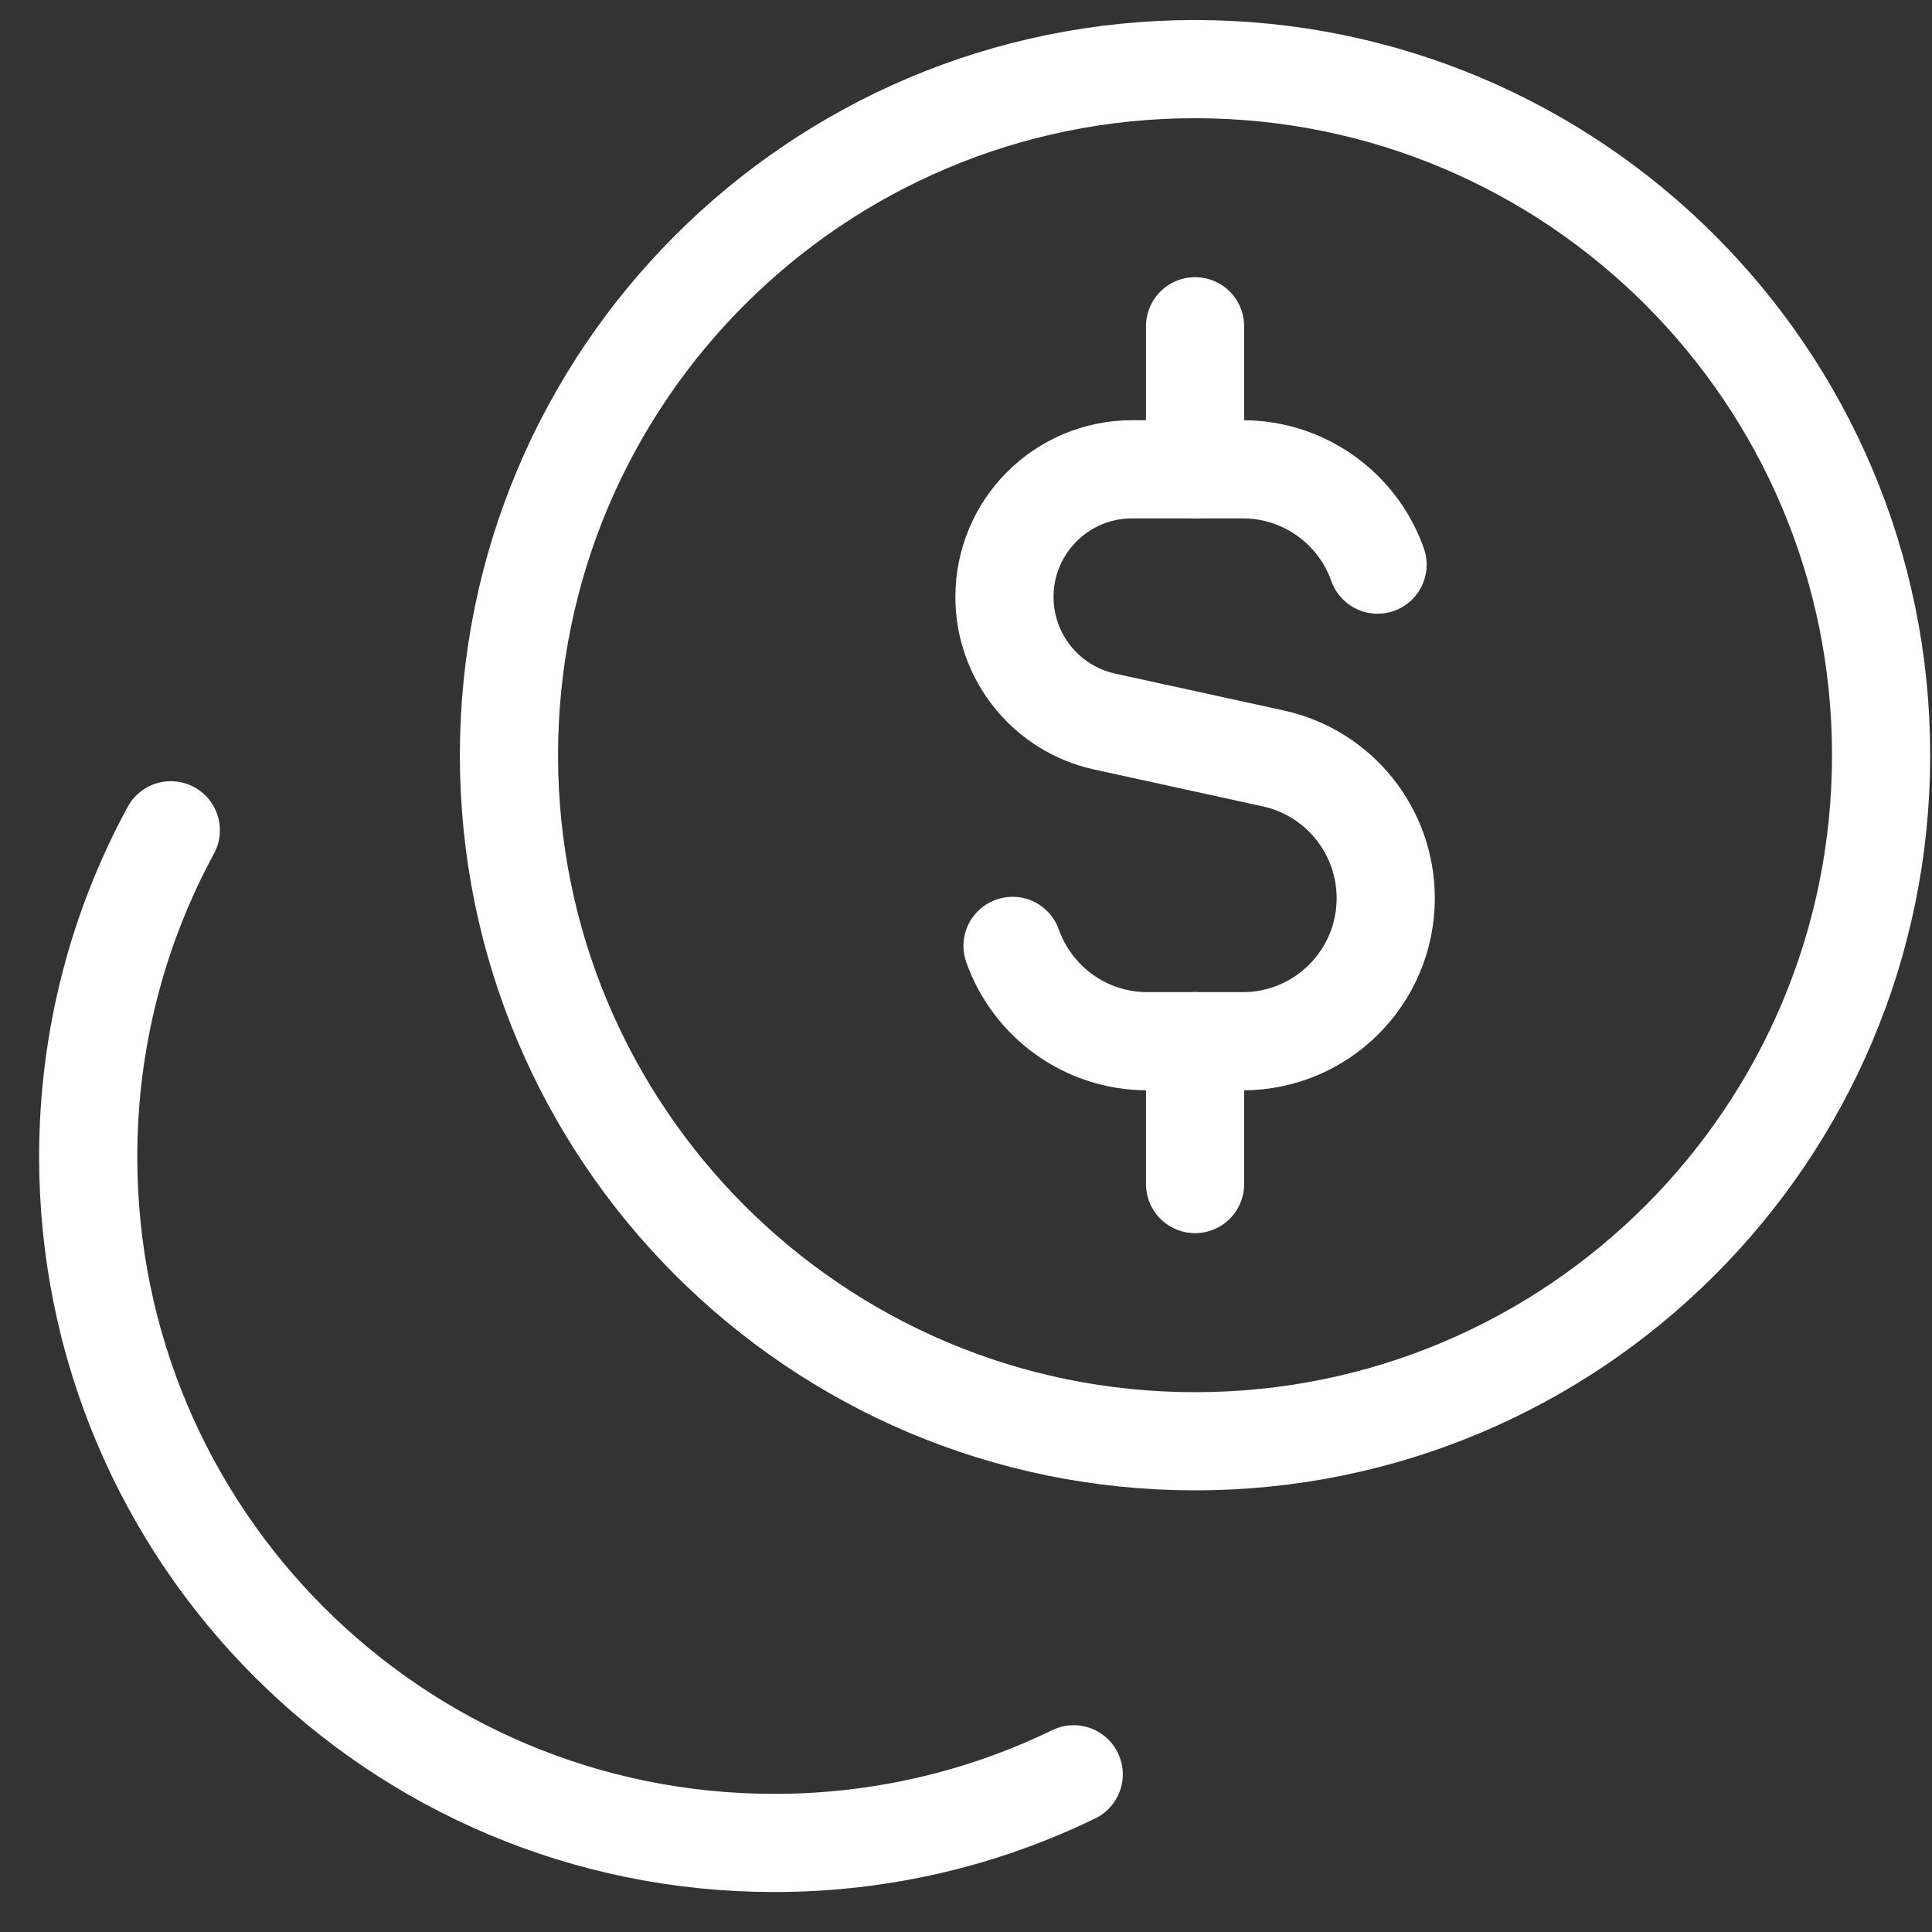 <svg width="32" height="32" viewBox="0 0 32 32" fill="none" xmlns="http://www.w3.org/2000/svg">
<rect x="0" y="0" width="32" height="32" fill="#333333" stroke="none"/>
<path d="M22.817 9.352C22.713 9.058 22.553 8.79 22.349 8.562C21.915 8.078 21.285 7.773 20.584 7.773H18.751C17.583 7.773 16.637 8.719 16.637 9.887C16.637 10.88 17.328 11.74 18.299 11.952L21.09 12.562C22.177 12.8 22.952 13.764 22.952 14.877C22.952 16.185 21.892 17.246 20.584 17.246H19.005C17.974 17.246 17.097 16.587 16.771 15.667" stroke="white" stroke-width="1.626" stroke-linecap="round" stroke-linejoin="round"/>
<path d="M19.794 7.772V5.404" stroke="white" stroke-width="1.626" stroke-linecap="round" stroke-linejoin="round"/>
<path d="M19.794 19.612V17.244" stroke="white" stroke-width="1.626" stroke-linecap="round" stroke-linejoin="round"/>
<path d="M19.793 23.872C26.069 23.872 31.157 18.784 31.157 12.508C31.157 6.232 26.069 1.145 19.793 1.145C13.517 1.145 8.43 6.232 8.43 12.508C8.43 18.784 13.517 23.872 19.793 23.872Z" stroke="white" stroke-width="1.626" stroke-linecap="round" stroke-linejoin="round"/>
<path d="M2.829 13.752C1.956 15.361 1.461 17.203 1.461 19.162C1.461 25.438 6.548 30.525 12.824 30.525C14.602 30.525 16.285 30.116 17.784 29.388" stroke="white" stroke-width="1.626" stroke-linecap="round" stroke-linejoin="round"/>
</svg>
